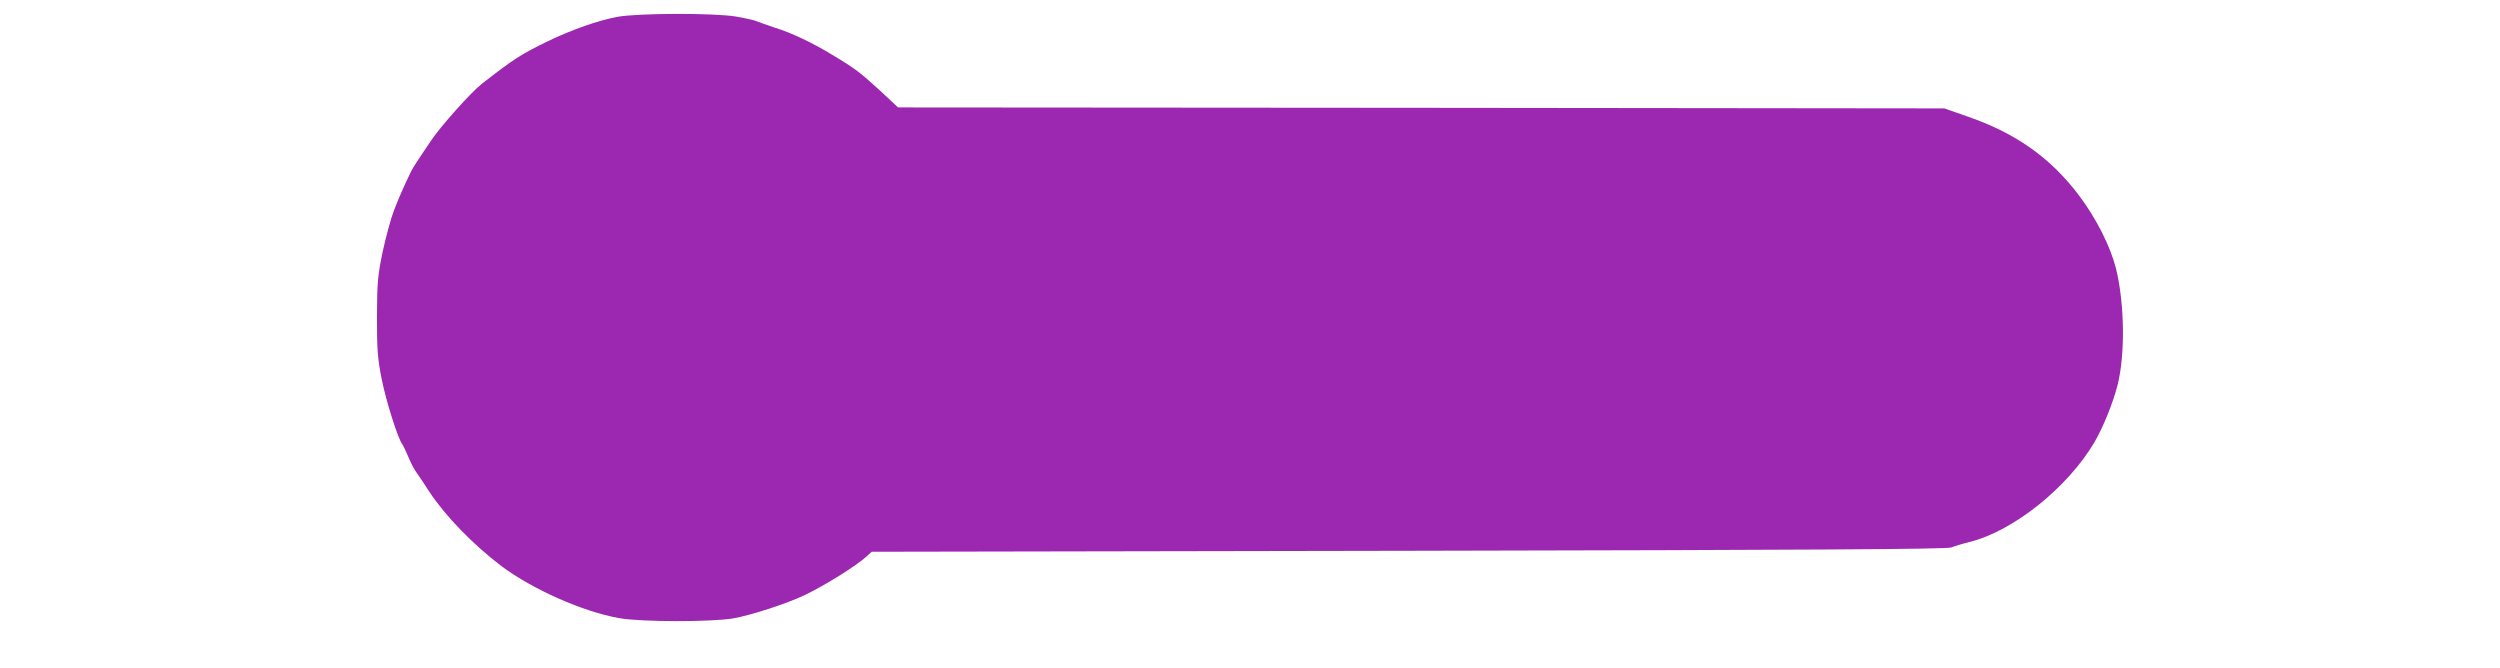 <?xml version="1.0" standalone="no"?>
<!DOCTYPE svg PUBLIC "-//W3C//DTD SVG 20010904//EN"
 "http://www.w3.org/TR/2001/REC-SVG-20010904/DTD/svg10.dtd">
<svg version="1.0" xmlns="http://www.w3.org/2000/svg"
 width="1280pt" height="342pt" viewBox="0 0 1280 342"
 preserveAspectRatio="xMidYMid meet">
<g transform="translate(0,342) scale(0.1,-0.1)"
fill="#9c27b0" stroke="none">
<path d="M3162 3334 c-97 -18 -235 -66 -357 -125 -139 -68 -174 -90 -339 -219
-53 -41 -213 -220 -259 -290 -42 -62 -74 -110 -89 -134 -18 -29 -73 -149 -100
-221 -17 -44 -43 -141 -59 -215 -25 -121 -28 -155 -29 -330 0 -168 3 -214 24
-320 22 -112 84 -308 106 -335 4 -5 18 -35 31 -65 12 -30 31 -66 42 -80 10
-14 40 -58 66 -99 82 -124 224 -270 369 -380 160 -119 416 -233 603 -266 113
-20 473 -20 584 -1 94 17 272 75 365 119 104 50 268 152 319 200 l24 22 2751
5 c2057 4 2758 8 2777 17 14 6 56 19 93 28 224 56 501 277 639 510 44 75 95
200 118 290 41 158 37 420 -7 600 -29 114 -101 257 -190 375 -145 192 -323
318 -569 403 l-120 42 -2678 3 -2679 2 -91 85 c-103 94 -127 113 -242 182
-103 63 -212 115 -300 142 -38 13 -79 27 -90 32 -11 5 -58 16 -105 24 -109 19
-502 18 -608 -1z"/>
</g>
</svg>
